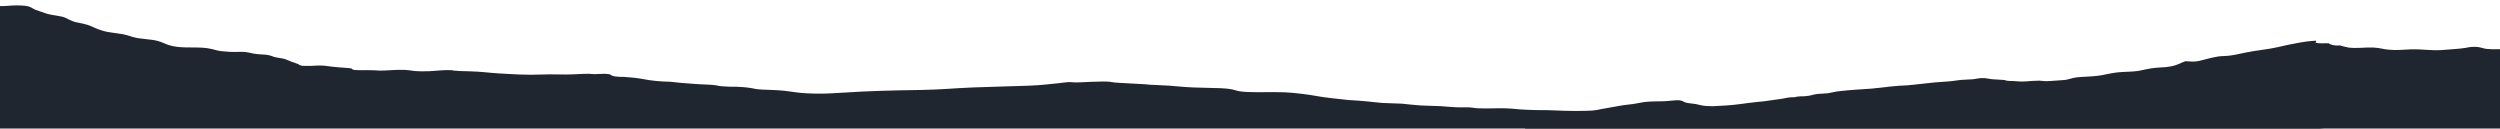 <?xml version="1.0" encoding="utf-8"?>
<!-- Generator: Adobe Illustrator 25.2.3, SVG Export Plug-In . SVG Version: 6.00 Build 0)  -->
<svg version="1.1" id="Layer_1" xmlns="http://www.w3.org/2000/svg" xmlns:xlink="http://www.w3.org/1999/xlink" x="0px" y="0px"
	 viewBox="0 0 694.4 35.7" style="enable-background:new 0 0 694.4 35.7;" xml:space="preserve">
<style type="text/css">
	.st0{clip-path:url(#SVGID_2_);}
	.st1{fill:#1F262F;}
</style>
<g>
	<g>
		<defs>
			<rect id="SVGID_1_" x="-1.9" y="-16.6" width="698.8" height="59.3"/>
		</defs>
		<clipPath id="SVGID_2_">
			<use xlink:href="#SVGID_1_"  style="overflow:visible;"/>
		</clipPath>
		<g class="st0">
			<path class="st1" d="M426.2,32.3c0.5-0.1,1.1-0.2,2.2-0.3c1.6-0.2,3.5-0.3,5.4-0.3c2.6-0.1,4.7-0.1,6.6-0.5
				c2.1-0.3,3.4-0.8,5.5-1.1c1.3-0.2,2.6-0.5,3.9-0.7c1.5-0.3,3.5-0.4,4.9-0.7c1.2-0.2,1.7-0.4,3.8-0.5c1.9-0.1,3.8,0,5.3-0.2
				c2.1-0.2,2.8-0.3,3.8,0.2c0.4,0.2,0.2,0.2,1.1,0.4c0.7,0.1,1.7,0.2,2.3,0.3c1.6,0.3,1.7,0.6,4.8,0.6c2.6-0.1,5.5-0.3,7.6-0.6
				c1.6-0.2,2.8-0.4,4.8-0.6c1.5-0.1,2.2-0.2,3.4-0.4c1.3-0.2,2.4-0.3,3.5-0.5c0.4-0.1,1-0.2,1.6-0.3c0.5-0.1,1.4-0.1,1.8-0.1
				c0.4-0.1,0.6-0.2,1.1-0.2c0.5-0.1,1.3,0,1.9-0.1c1.5-0.1,1.9-0.4,3.2-0.6c0.8-0.1,2.3-0.1,3-0.2c1.3-0.2,2.1-0.5,3.4-0.6
				c2.6-0.3,5.9-0.5,8.9-0.7c1.9-0.2,3.6-0.4,5.4-0.6c1.8-0.2,2.5-0.2,4.3-0.3c2.5-0.2,5.3-0.6,7.6-0.8c1-0.1,1.6-0.1,2.7-0.2
				c1.9-0.1,2.9-0.3,4.6-0.5c1-0.1,2.5-0.1,3.5-0.2c0.7-0.1,1-0.2,2-0.3c1.5-0.1,2.2,0.2,3.2,0.3c1.1,0.1,2.1,0.1,3.2,0.2
				c0.4,0,0.5,0.1,0.8,0.2c0.6,0.1,1.2,0.1,1.8,0.1c1.2,0.1,2.3,0.2,3.7,0.1c1.3-0.1,2.3-0.2,3.7-0.2c1.7,0.1,1.1,0.2,2.9,0.1
				c1.2-0.1,3.2-0.2,4.2-0.3c1.3-0.2,1.7-0.5,3.1-0.7c1.5-0.2,3.8-0.2,5.5-0.4c2.8-0.3,3.9-0.9,7.2-1.1c1.9-0.1,3-0.1,4.5-0.3
				c1.7-0.3,2.9-0.7,5.1-0.9c1.3-0.1,2.5-0.1,3.6-0.3c2.4-0.4,2.9-1,4.4-1.5c1.8,0.1,2.6,0.2,3.9-0.1c1.8-0.4,2.8-0.8,5.1-1.2
				c1.3-0.2,2.5-0.1,3.6-0.3c1.6-0.2,2.9-0.6,4.1-0.8c2.8-0.6,6.4-0.9,8.9-1.5c2-0.5,4.1-0.9,6.3-1.3c1.1-0.2,2.5-0.4,4.3-0.5
				c0.6,0.2-0.5,0.5,0.2,0.6c0.8,0.2,2.2,0.1,3.4,0.1c0.1,0.2,1.4,0.8,3.1,0.6c0.8,0.2,1.3,0.4,2.4,0.6c2.5,0.3,4.4-0.1,7,0
				c1.9,0.1,2.7,0.5,4.3,0.6c2.2,0.2,3.6,0,6-0.1c3.3-0.1,5.7,0.4,8.6,0.2c2-0.2,4.8-0.3,6.6-0.6c0.8-0.1,1-0.3,2.4-0.3
				c2.1,0,2.2,0.5,3.8,0.6c2,0.2,3.3-0.1,5.4,0.2c2.7,0.3,3.2,0.8,6.6,1c5.4,0.4,7.6,1,11.5,1.6c0.6,0.1,1.3,0.2,2.3,0.3
				c0.9,0.1,1.7,0.1,2.6,0c1.2,0.1,1.3,0.3,1.9,0.5c1.9-0.1,2.8-0.6,4.5-0.7c1.4-0.2,2.1-0.1,3.5-0.1c1-0.1,2.1-0.3,3-0.5
				c2.6-0.3,4.9-0.7,7.1-1.1c3.4-0.6,6.9-1.2,10.6-1.8c2.3-0.5,5.2-0.7,8.7-0.9c2.9,0.2,4.1,0.6,3.6,1.1c0.6,1.1,1.5,2.3,2.7,3.4
				c3.2,2.9,9,5.7,10.9,8.6c1.4,2.3,0.8,4.6-1.7,6.9c-2.1,2.9-7,5.7-14.6,8.4c-6.3,2.2-15.8,3.9-28.5,5c-12.5,0.9-25.5,1.4-39.3,1.3
				c-32.3,0.2-65-0.5-97.1-0.8c-14-0.2-27.9-0.3-42-0.3c-13.2,0.1-26.5,0.1-39.7,0.3c-11.9,0.1-23.8,0.2-35.7,0.2
				c-9.5,0.1-18.7-0.2-27.5-0.7c-13-1.1-18.7-3.3-22.3-5.4c-2.5-1.4-3.8-2.9-3.9-4.5c-0.1-0.8-0.3-1.5,1-2.3
				C425.2,32.8,425.4,32.6,426.2,32.3z"/>
			<path class="st1" d="M-20.2,15.8c1.3,0.1,1.5,0.2,2.7,0.3c2.4,0.2,5.7,0.3,8.5,0.5c0.8,0.1,1.7,0.1,2.5,0.1c0.6,0,1.2,0,1.8,0
				c1.2,0.1,1.6,0.1,2.7,0.2c2.6,0.1,5.8-0.1,8.3-0.1c1.5,0,1.7-0.1,3.2,0c1.3,0.1,1.4,0.2,3.2,0.2c1.4,0,1.5-0.1,2.7-0.1
				c1.1,0,1.8,0,2.8-0.1c0.5,0,1.3-0.1,1.7-0.1c1.4-0.1,3.6-0.1,4.7-0.2c1.1-0.1,1.1-0.2,2.6-0.2c1.8-0.1,1.3,0,3,0.1
				c4.4,0.2,8.2,0.1,11.4,0.5c0.2,0.1,0.5,0.1,1.1,0.1s1.1,0,1.7,0c0.9,0.1,1.6,0.2,2.5,0.2c2.3,0.2,5.6,0.3,8.5,0.4
				c1,0.1,1.8,0.1,2.9,0.2c1.4,0.1,3.2-0.1,4.7,0c1.5,0,2.3,0.1,3.8,0.1s2.9,0,4.4,0c2,0.1,4.1,0.1,5.5-0.1c1,0.1,1.4,0.3,2.7,0.3
				c2,0,2.1-0.2,3.7,0c0.7,0.1,0.3,0.2,1.8,0.2c0.8,0,0.8,0,1.6,0c0.7,0,0.9-0.1,2-0.1c1.6,0,2.1,0.1,2.8,0.2
				c0.8,0.1,1.5,0.2,2.7,0.3c0.8,0.1,2.1,0.1,2.8,0.2c1.4,0.1,0.6,0.3,1.5,0.5c1.1,0.2,1.8,0.1,3.9,0.1c2.3,0,1.9,0.1,3.6,0.2
				c0.5,0,1.4,0,2.1,0.1c0.7,0.1,0.8,0.1,1.5,0.2c1.5,0.1,3.1-0.1,4.6-0.1c2.4-0.1,4.5,0,6.4-0.2c1.7-0.1,3-0.3,5.2-0.2
				c0.1,0,0.2,0.1,0.3,0.1c1.1,0.1,2.5,0.2,4.2,0.2c3.9,0.1,5.3,0.4,8.6,0.6c3.7,0.2,7.5,0.5,12,0.3c2.8-0.1,3.8,0,6.5,0
				c1.9,0,4.3-0.2,6.2-0.2c1,0,0.8,0.1,1.7,0.1c1.3,0,1.4-0.1,2.8-0.1c2.8,0.1,1,0.6,3.6,0.8c0.8,0.1,1.6,0,2.3,0.1
				c0.8,0.1,1.6,0.1,2.3,0.2c2.8,0.3,3.1,0.6,6.2,0.9c1.2,0.1,2.5,0.2,3.7,0.2c1.3,0.1,1.8,0.2,2.9,0.3c1.5,0.1,3.4,0.3,5.3,0.4
				c1.8,0.1,3.4,0.1,4.6,0.3c0.9,0.1,0.5,0.2,2.2,0.3c1,0.1,2.4,0.1,3.5,0.1c2.7,0.1,4,0.3,5.3,0.6c1.2,0.2,2.3,0.2,4.8,0.3
				c5.5,0.2,5.7,0.9,11.7,1c3.3,0.1,6.2-0.2,8.6-0.3c5.9-0.4,13.1-0.6,20.6-0.7c6.2-0.1,9.4-0.5,14.6-0.7c4.9-0.2,10.7-0.3,15.8-0.5
				c3.3-0.1,6-0.5,8.3-0.7c0.6-0.1,1.5-0.2,2.7-0.3c0.8,0,1.1,0.1,1.8,0.1c1.9,0,4-0.2,5.7-0.2c2.9-0.1,3.3-0.1,5,0.2
				c2,0.2,5.8,0.3,8.5,0.5c1.1,0.1,1.9,0.2,2.9,0.2c1.2,0.1,2.7,0.1,4,0.2c2.5,0.2,4.1,0.4,6.8,0.5c2.3,0.1,5,0.1,7.4,0.2
				c4,0.2,3.6,0.6,5.6,0.9c2.3,0.3,5.8,0.2,9.8,0.2c3.9,0,5.4,0.3,7.5,0.5c3.3,0.4,4.4,0.8,8.2,1.2c1.6,0.2,2.8,0.3,4.6,0.5
				c1.6,0.1,3.6,0.2,5.3,0.4c1.5,0.1,2.4,0.3,3.9,0.4c1.7,0.1,3.8,0.1,5.5,0.2c2.1,0.2,2.5,0.3,5.2,0.5c1.9,0.1,3.9,0.1,5.7,0.2
				c1.4,0.1,2.3,0.2,4.1,0.3c1.6,0.1,3.1-0.1,4.5,0.1c1,0.1,1,0.2,2.3,0.2c2.2,0.1,5-0.1,7.2,0c2.4,0.1,3.1,0.3,5.7,0.4
				c1.7,0.1,3.8,0.1,5.5,0.1c3.4,0.1,6.5,0.3,10.5,0.2c3.7-0.1,5.9-0.3,9.8-0.5c2.5-0.1,4.5-0.2,6.9-0.2c2.8-0.1,5.8-0.1,8.7-0.1
				c2.2,0,4.8,0,6.9,0c2.6,0.1,3.1,0.1,5.9-0.1c3-0.1,6-0.2,9-0.3c2.6-0.1,5.7-0.1,8.2-0.1c3-0.1,4.9-0.3,7.4-0.5
				c2.7-0.2,2.4-0.1,4.5,0c2.1,0.1,1.8,0,3.7-0.1c2-0.1,3.6,0.1,5.5,0.1c1.5,0,3.2-0.1,4.6,0c2.1,0.1,3.2,0.3,4.8,0.4
				c0.7,0.1,1.6,0.1,2.5,0.1c1,0.1,3,0,3.8,0.1c1.5,0.1,1.5,0.2,3.8,0.3c3,0.1,6.2-0.1,9.2-0.1c4.1-0.1,7.8-0.1,11.3,0.2
				c2.5,0.1,4.2,0.2,7,0.3c2.4,0.1,4.6,0.2,7,0.3c2.3,0.1,5.4-0.2,7.3-0.3c3-0.1,5.7-0.1,8.9-0.2c4.9-0.1,8.2-0.4,11.4-0.7
				c2.2-0.2,4.2-0.5,6.4-0.6c2-0.2,6-0.6,9.6-0.7c1.5,0,2.4,0.1,3.8,0.1c1.2,0,2.9-0.2,3.6-0.3c5.6-0.5,9-1.2,14.9-1.7
				c3.1-0.3,5.3-0.2,9-0.3c5.1-0.1,9-0.7,12.8-1c1.5-0.1,3.6-0.2,5.3-0.3c3.9-0.2,5.9-0.1,7.1,0.3c4.4,1.2,5.2,2.4,5,3.7
				c-0.2,1.1-2.6,2.3-6.7,3.3c-5.8,1.5-15.1,2.8-26.4,4c-8.8,1-18.1,1.7-30.2,2.4c-19.3,1-41,1.6-63.2,2.1
				c-14.6,0.3-29.4,0.6-44.2,0.9c-33.7,0.6-67.5,1.3-101.9,1.6c-24.8,0.2-49.3,0.3-74.3,0.3c-33.5,0-68.1,0.1-101.6-0.2
				c-26.4-0.2-52.4-0.6-78.2-1.1c-23.2-0.4-46.7-0.8-68.8-1.5c-12.1-0.4-22.9-0.8-33.8-1.4C29.2,38.2,12,37.2-1.9,36
				c-14.2-1.2-25.4-2.7-35.1-4.1c-5.7-0.8-10.7-1.8-13.5-2.8c-2.8-1-3.1-2.1-2.6-3.1c0.3-0.7,1.4-1.4,2.2-2.1
				c0.7-0.6,0.5-1.2,0.5-1.8c0-0.6,0-1.2,0.9-1.8c1.8-1.2,3.6-2.4,7.8-3.5c1.4-0.4,3.1-0.7,3.8-1.1c0.3-0.2,1.1-0.8,4.5-0.7
				c0.8,0,1.3,0.1,1.7,0.1c1.2,0.1,2.6,0.2,4,0.3c1.3,0.1,1.9,0.3,3.1,0.3C-23.3,15.7-21.5,15.7-20.2,15.8z"/>
			<path class="st1" d="M14.6,34.8c-22.2,0.1-44.2-0.2-66-1c-15.3-0.5-30-1.4-44-2.6c-11.7-0.7-22.2-1.9-31.4-3.6
				c-6.7-1.1-11.8-2.5-15.2-4.1c-4.1-1.3-6.3-2.7-6.6-4.3c-0.6-1.5-0.5-3.1,0.2-4.6c0.9-2.7,2.8-5.3,4.7-7.9
				c1.2-1.6,1.4-3.3,3.9-4.8c1.9-1.2,4.1-2.3,6.4-3.5c1.6-0.8,2.8-2,6.6-2.5c1.4-0.2,2.6-0.2,4.2-0.2l0,0c3,0,3.2,0.3,5.9,0.6
				c1.6,0.2,2.6,0.5,4.2,0.7c2.2,0.3,3.9,0.5,5.9,0.8c2.7,0.4,4.8,0.7,7,1.2c1.7,0.4,3.1-0.1,4.6,0.2c1.2-0.3,3.5-0.3,5.1-0.5
				c1.6-0.2,3.8-0.7,5.9-0.5c1.2,0.2,1.1,0.4,2.7,0.5c1.2,0.1,1.3,0.1,2.3,0.2c2.3,0.3,3.3,0.7,4.8,1.2c1.3,0.4,1.6,0.8,3.4,1.1
				c1,0.2,1.5,0.3,2.2,0.6c0.6,0.2,1.4,0.3,2.2,0.5c1.1,0.2,1.2,0.6,2.5,0.8c0.7,0.1,1.7,0.2,2.4,0.3c0.8,0.1,0.9,0.3,1.6,0.4
				c2.2,0.4,5.4-0.1,7.9,0.2c0.8,0.1,1.5,0.3,2.1,0.4c1.4-0.1,3.5-0.3,5.2-0.1c2,0.2,1.3,0.4,3.6,0.2c0.8,0.2,1.4,0.4,2.5,0.2
				c0.9,0.3,1.2,0.5,2.7,0.7c1.2,0.1,2.2,0.2,3.2,0.4c1.4,0.3,1.4,0.5,3.6,0.3c1.3-0.1,2.7-0.2,3.6-0.4c1.8-0.4,2.5-1,5-1.3
				c1.5-0.2,3.4-0.2,4.9-0.4c1.5-0.2,2.6-0.4,4.2-0.6c1.4-0.2,3.3-0.2,4.5-0.4c1.4-0.2,2.1-0.7,3.1-1c2.2-0.6,1.5-0.3,4.2-0.3
				c1.6,0,2.5-0.2,4.2-0.2c4,0,3.8,0.6,5.2,1.2C10.6,3,11.9,3.4,13,3.8c1.6,0.5,4.2,0.6,5.3,1.2c0.8,0.4,1.3,0.7,2.5,1.1
				c0.7,0.2,1.7,0.3,2.4,0.5c1.8,0.4,2.7,1,4,1.5c0.9,0.3,1.9,0.7,3.5,0.9c1.1,0.2,2.4,0.3,3.4,0.5c1.6,0.3,2.5,0.8,4.2,1.1
				c1.3,0.2,2.9,0.3,4.2,0.5c3.1,0.5,3.1,1.4,6.6,1.9c3.2,0.4,6.8-0.1,9.6,0.6c1.4,0.3,1.9,0.6,3.8,0.7c1.7,0.2,3.4,0.1,5.1,0.1
				c1.3,0.1,1.9,0.3,2.9,0.5c1.2,0.2,2.1,0.2,3.4,0.3c1.7,0.2,1.7,0.6,3.1,0.8c1.1,0.2,1.5,0.2,2.4,0.5c0.6,0.2,1.1,0.5,1.7,0.7
				c0.5,0.2,1.3,0.4,1.7,0.6c0.4,0.2,0.3,0.3,0.8,0.5c0.8,0.3,1.4,0.3,2.7,0.3c1.2,0.1,1.4,0,2.6,0.2c1.2,0.2,1.5,0.5,2.5,0.7
				c2.2,0.3,5.1-0.1,7.9,0.1c1.4,0.1,2.3,0.1,3.7,0.1c2.8,0,4.8-0.2,7.5-0.3c3-0.1,3.7,0.3,6.2,0.5c0.9,0.1,1.6,0,2.5,0"/>
		</g>
	</g>
</g>
</svg>
